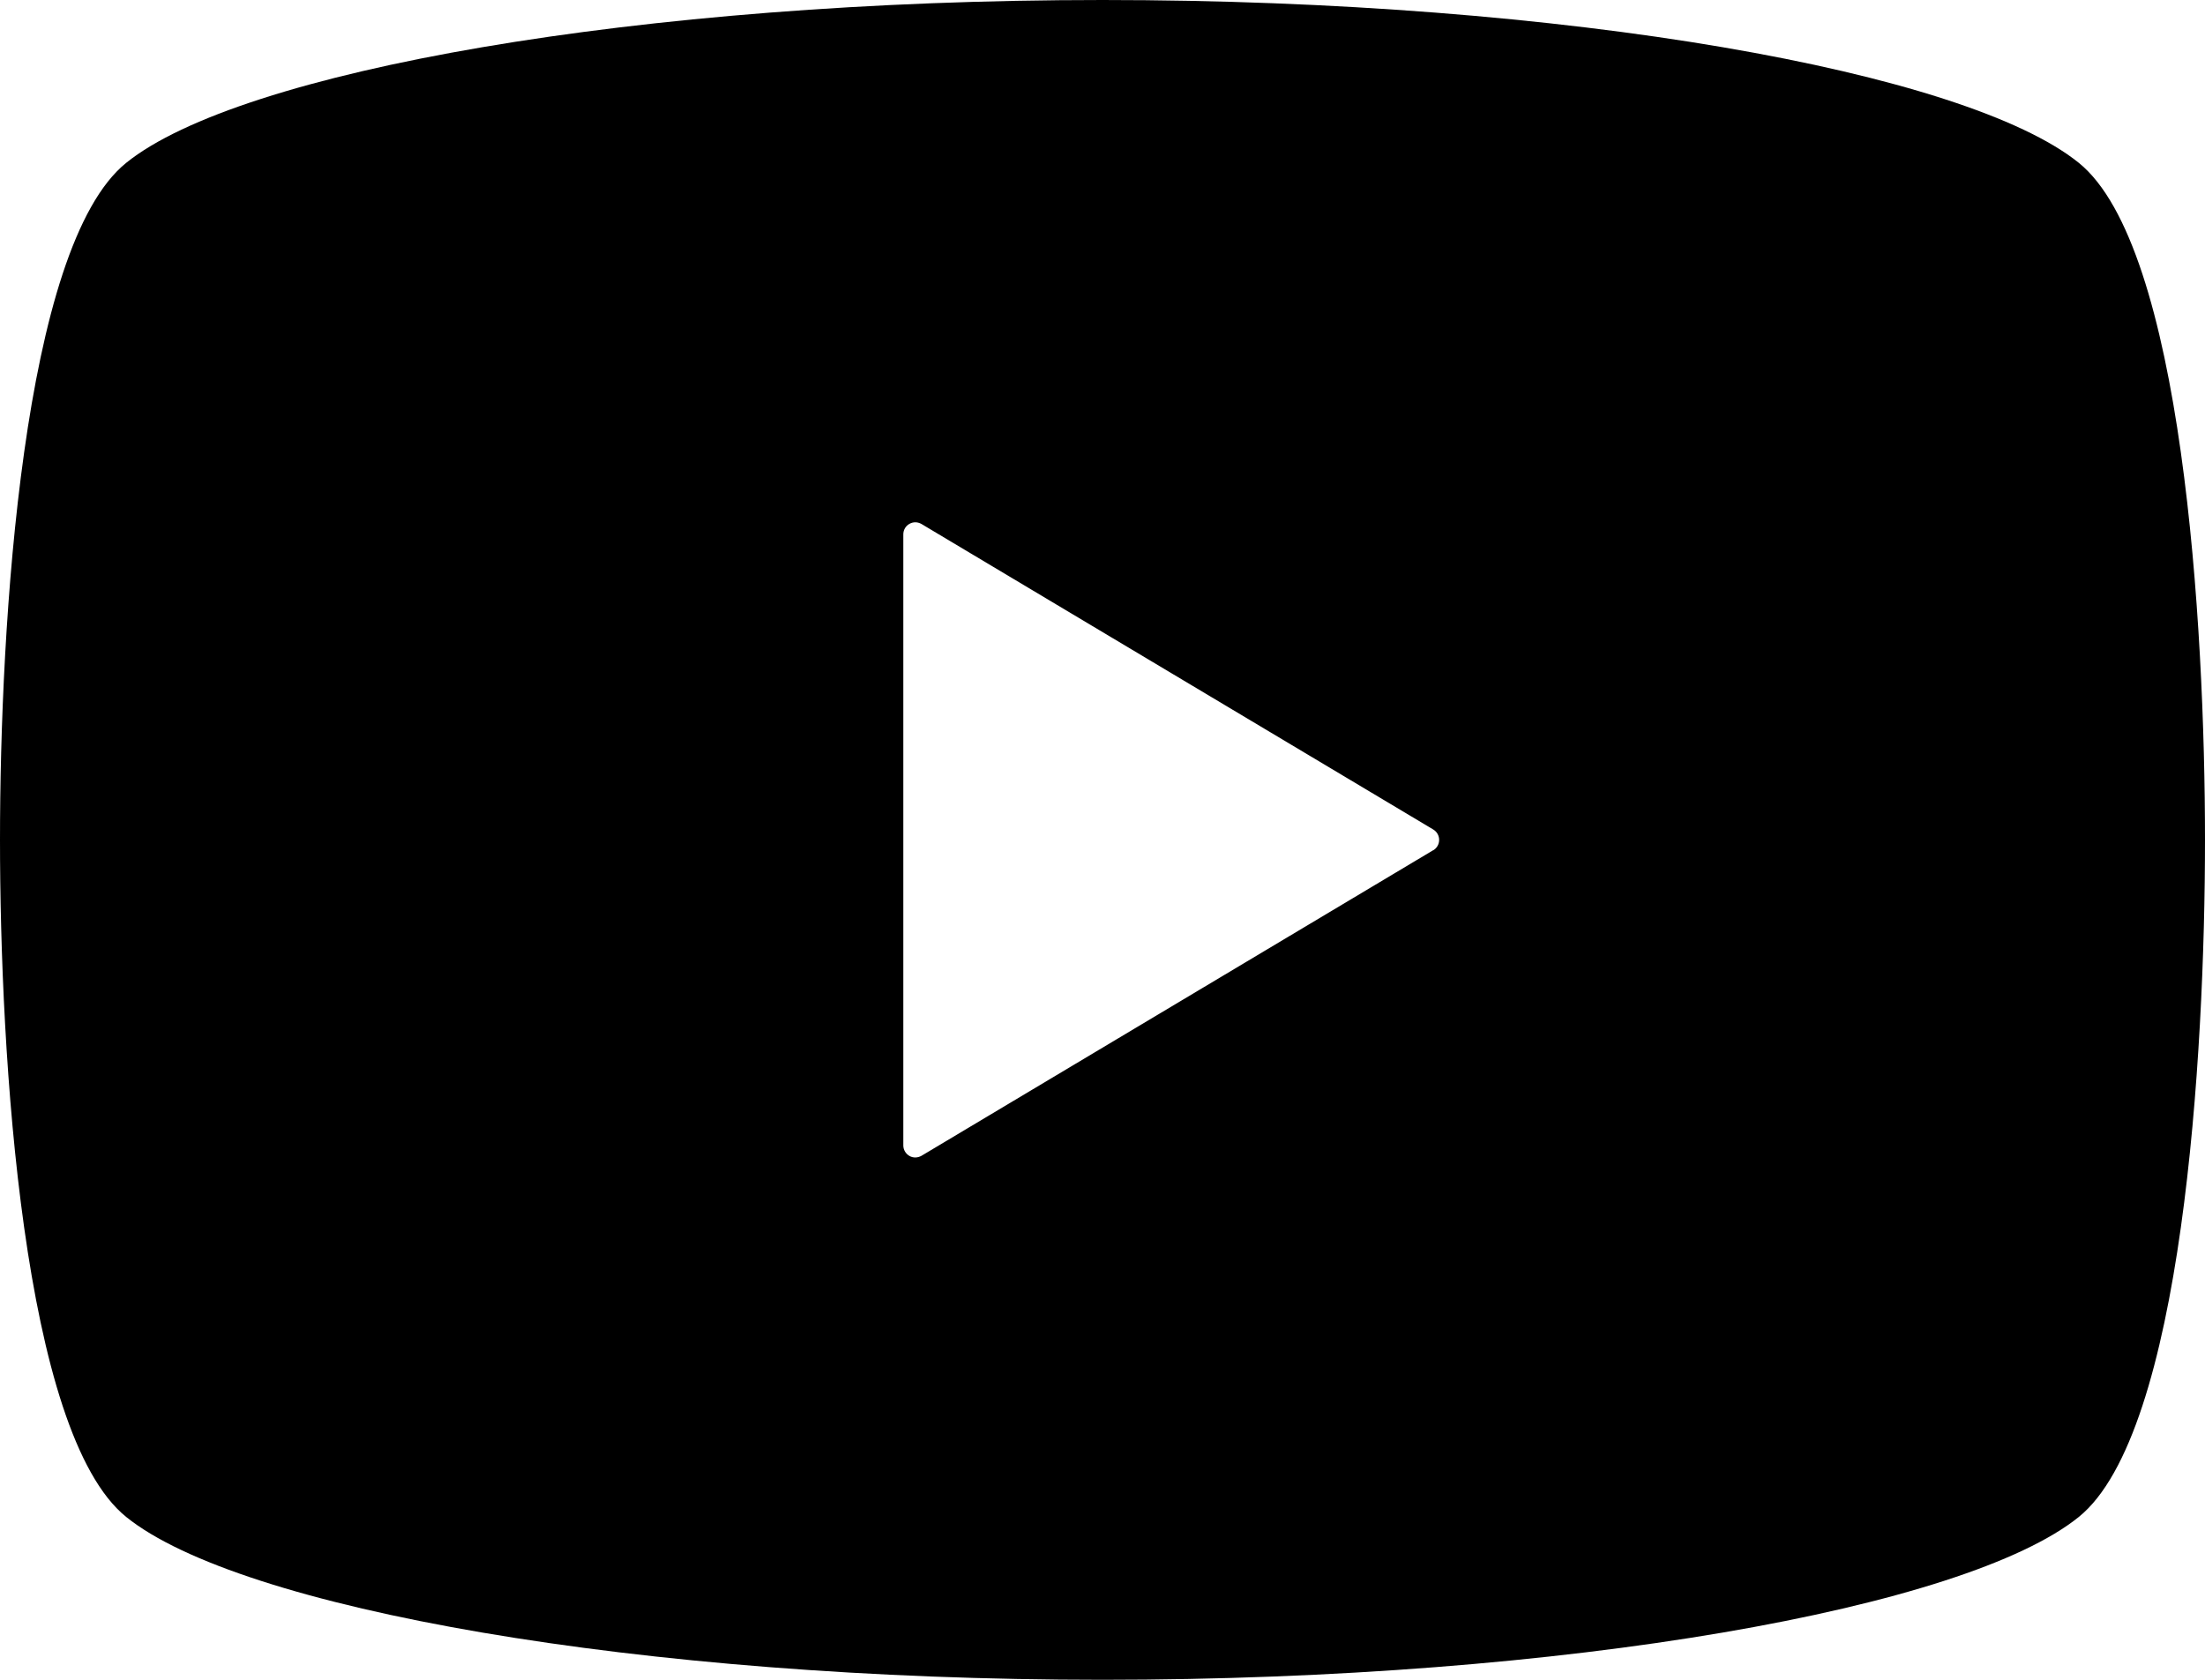 <svg width="21" height="16" viewBox="0 0 21 16" fill="none" xmlns="http://www.w3.org/2000/svg">
<g clip-path="url(#clip0_918_401)">
<path d="M19.798 1.551C18.722 0.682 14.928 0 10.5 0C6.072 0 2.278 0.682 1.202 1.551C0.213 2.349 0 5.954 0 8C0 10.046 0.213 13.651 1.202 14.449C2.278 15.318 6.072 16 10.5 16C14.928 16 18.722 15.318 19.798 14.449C20.787 13.651 21 10.046 21 8C21 5.954 20.787 2.349 19.798 1.551ZM13.65 8.098L8.776 11.009C8.74 11.029 8.697 11.031 8.661 11.01C8.625 10.989 8.603 10.951 8.603 10.91V5.09C8.603 5.048 8.625 5.01 8.661 4.99C8.697 4.969 8.74 4.97 8.776 4.991L13.65 7.901C13.685 7.922 13.706 7.959 13.706 8C13.706 8.041 13.685 8.078 13.65 8.099V8.098Z" fill="black"/>
</g>
<defs>
<clipPath id="clip0_918_401">
<rect width="21" height="16" fill="white"/>
</clipPath>
</defs>
</svg>
